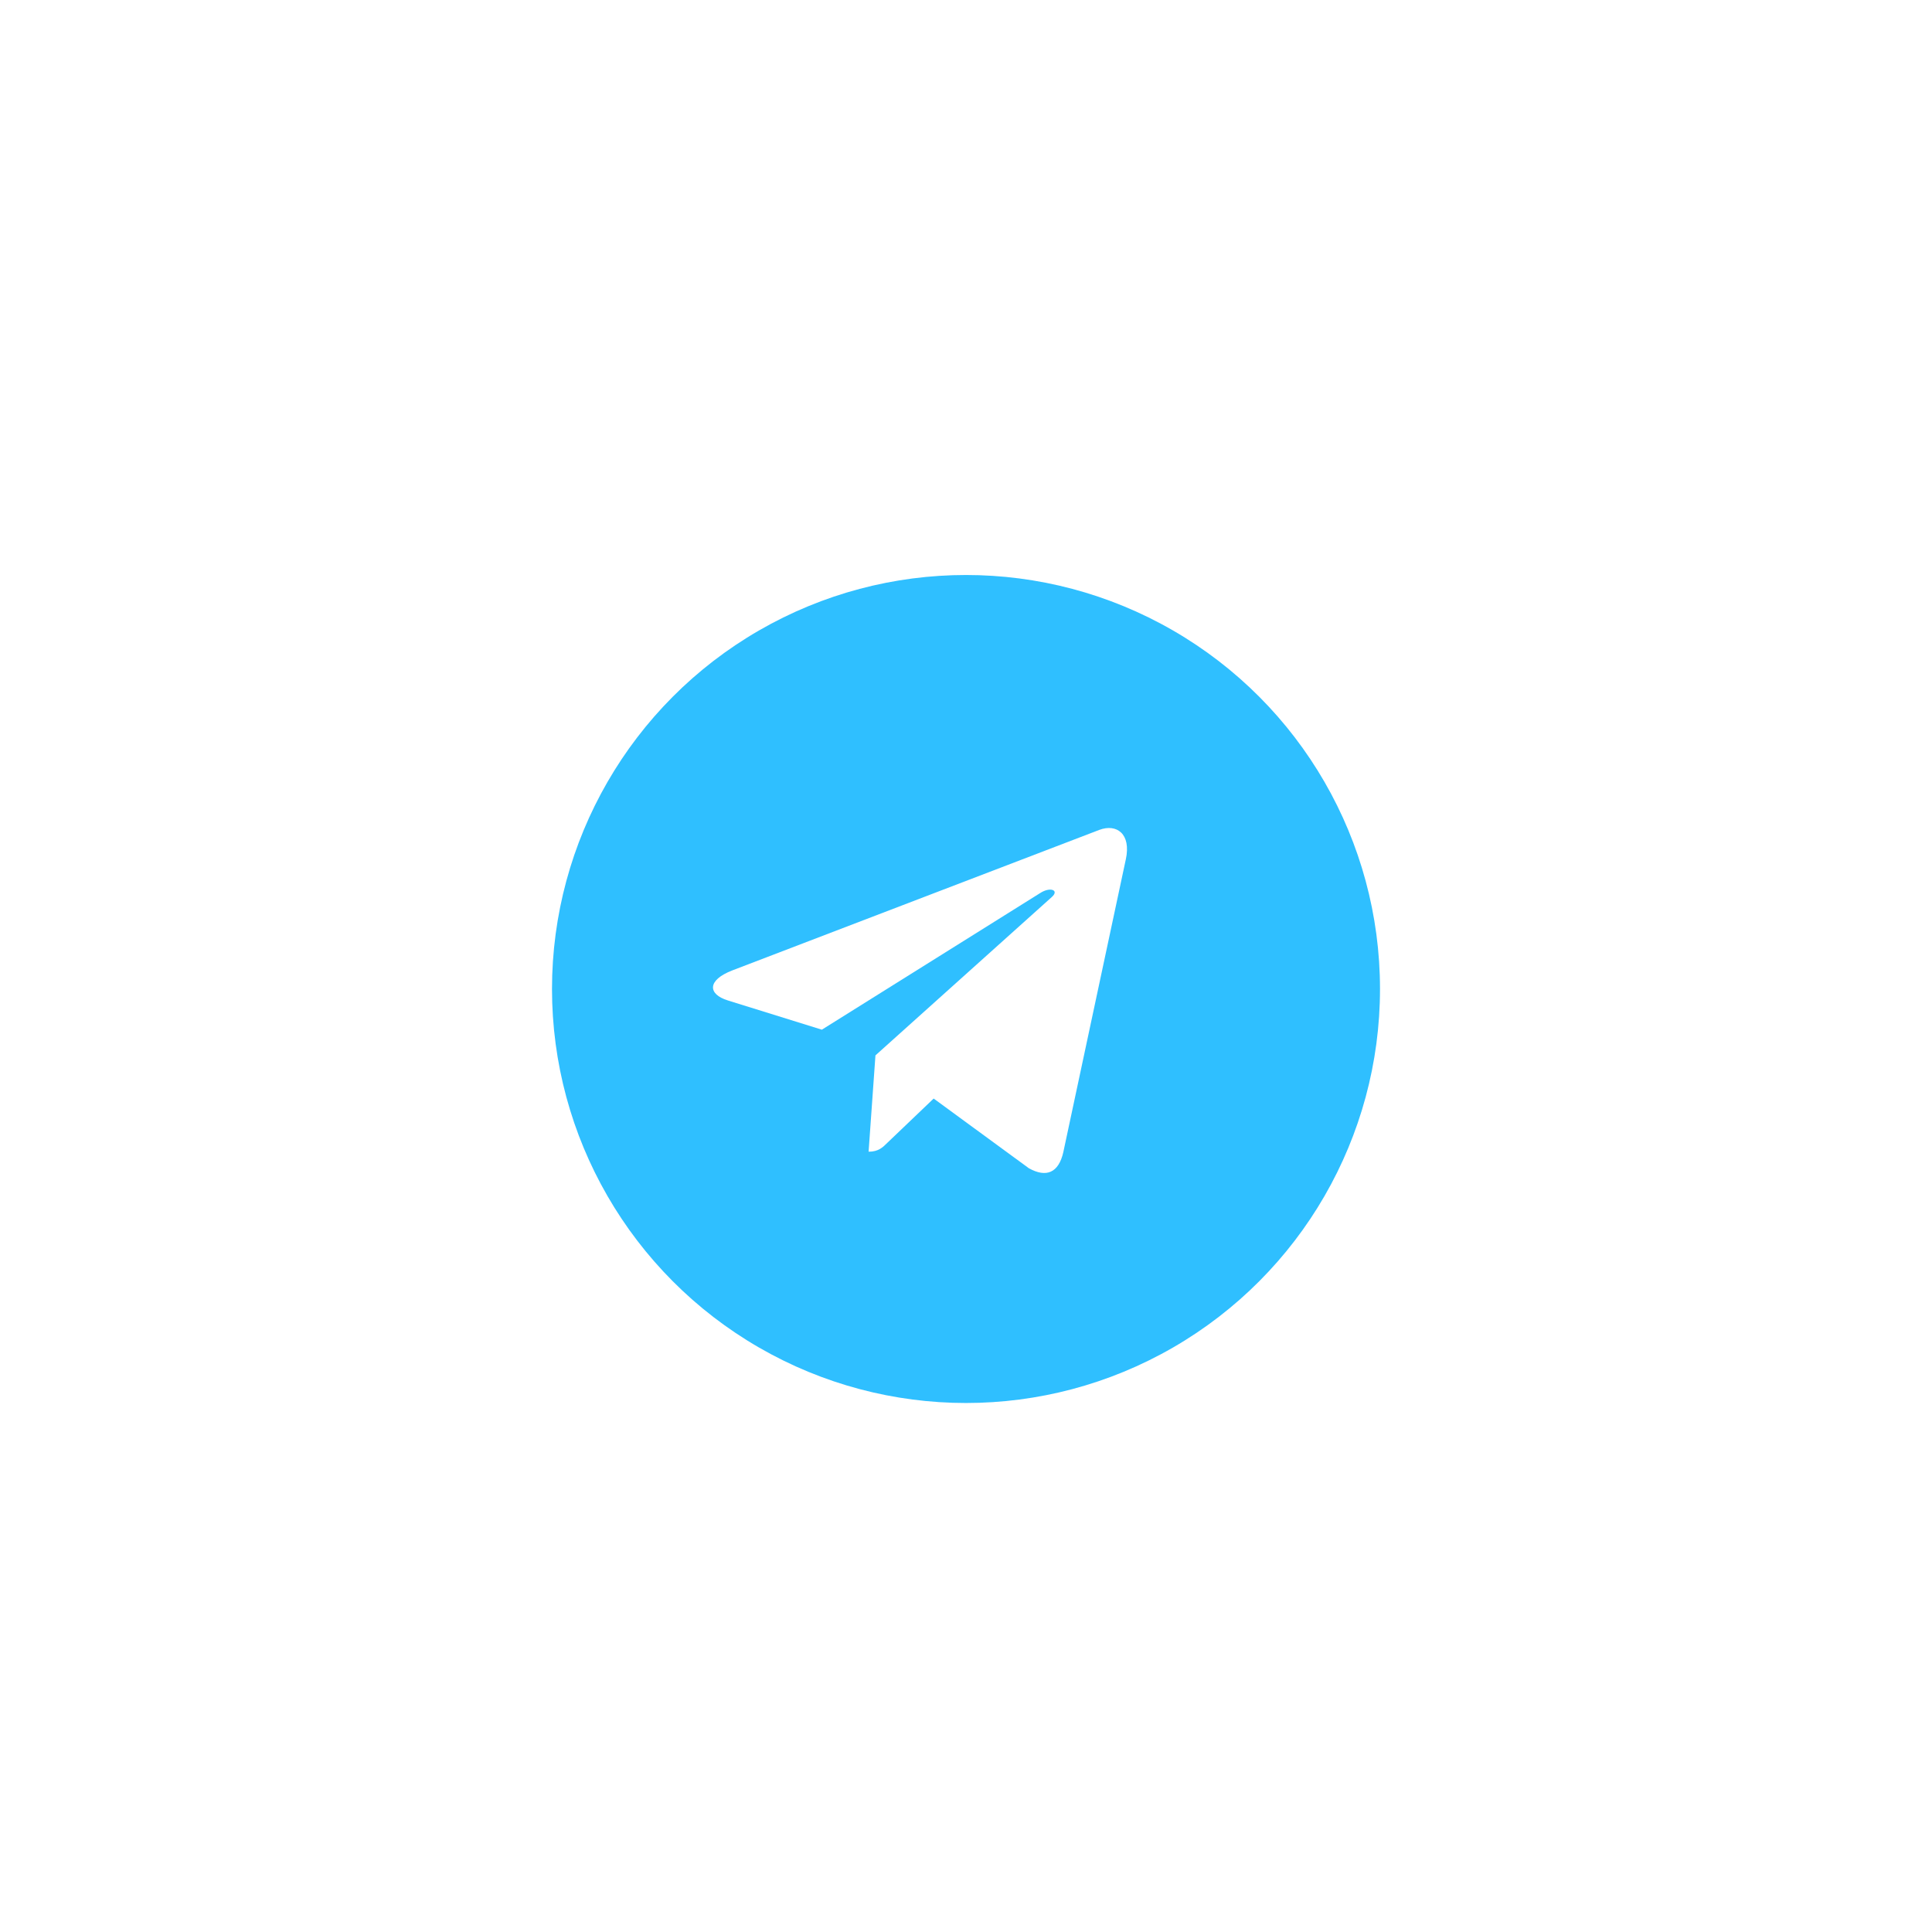<?xml version="1.0" encoding="UTF-8"?> <svg xmlns="http://www.w3.org/2000/svg" width="84" height="84" viewBox="0 0 84 84" fill="none"> <g filter="url(#filter0_dd)"> <rect x="2" y="2" width="80" height="80" rx="40" fill="white"></rect> <circle cx="42" cy="42" r="18" fill="#2FBFFF"></circle> <path d="M38.063 44.886L37.765 49.074C38.191 49.074 38.376 48.891 38.597 48.671L40.594 46.763L44.733 49.793C45.492 50.216 46.027 49.993 46.231 49.095L48.948 36.366L48.949 36.365C49.19 35.243 48.543 34.805 47.803 35.08L31.836 41.193C30.746 41.616 30.762 42.224 31.65 42.499L35.733 43.769L45.215 37.835C45.661 37.54 46.067 37.703 45.733 37.999L38.063 44.886Z" fill="white"></path> </g> <defs> <filter id="filter0_dd" x="0" y="0" width="84" height="84" filterUnits="userSpaceOnUse" color-interpolation-filters="sRGB"> <feFlood flood-opacity="0" result="BackgroundImageFix"></feFlood> <feColorMatrix in="SourceAlpha" type="matrix" values="0 0 0 0 0 0 0 0 0 0 0 0 0 0 0 0 0 0 127 0"></feColorMatrix> <feOffset dy="1"></feOffset> <feGaussianBlur stdDeviation="0.5"></feGaussianBlur> <feColorMatrix type="matrix" values="0 0 0 0 0 0 0 0 0 0 0 0 0 0 0 0 0 0 0.1 0"></feColorMatrix> <feBlend mode="normal" in2="BackgroundImageFix" result="effect1_dropShadow"></feBlend> <feColorMatrix in="SourceAlpha" type="matrix" values="0 0 0 0 0 0 0 0 0 0 0 0 0 0 0 0 0 0 127 0"></feColorMatrix> <feOffset></feOffset> <feGaussianBlur stdDeviation="1"></feGaussianBlur> <feColorMatrix type="matrix" values="0 0 0 0 0 0 0 0 0 0 0 0 0 0 0 0 0 0 0.1 0"></feColorMatrix> <feBlend mode="normal" in2="effect1_dropShadow" result="effect2_dropShadow"></feBlend> <feBlend mode="normal" in="SourceGraphic" in2="effect2_dropShadow" result="shape"></feBlend> </filter> </defs> </svg> 
